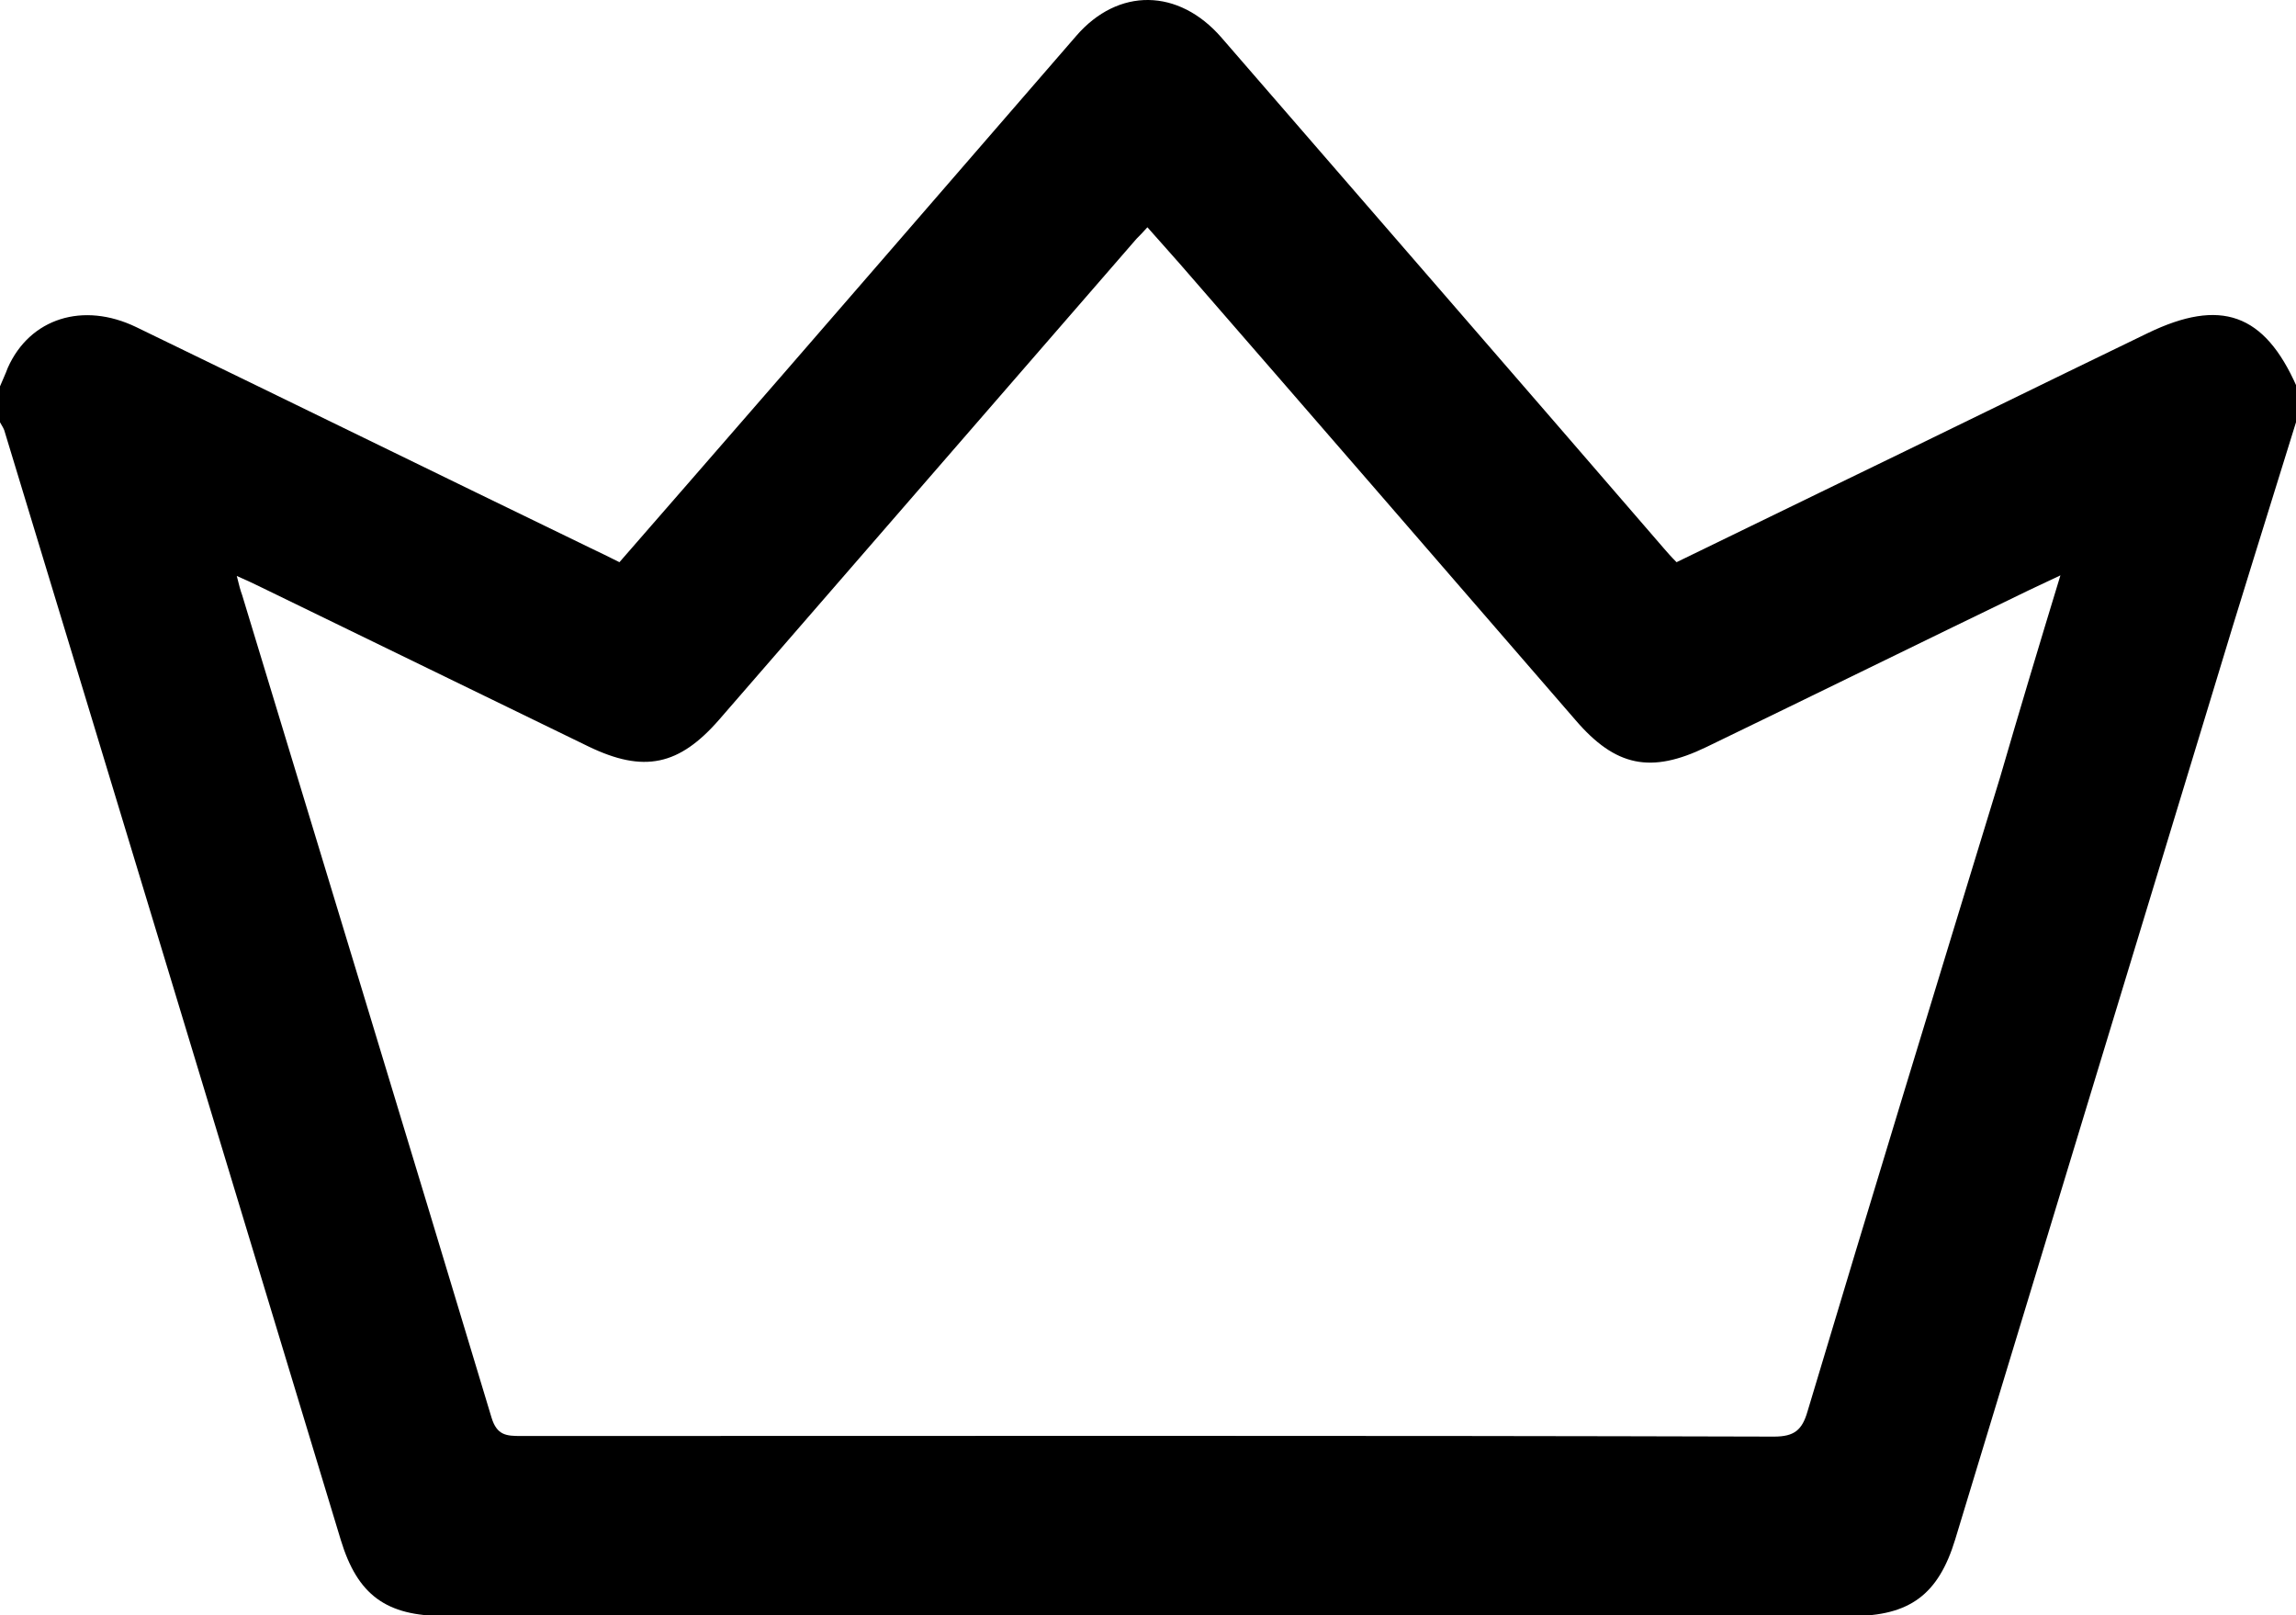 <?xml version="1.0" encoding="utf-8"?>
<!-- Generator: Adobe Illustrator 22.0.1, SVG Export Plug-In . SVG Version: 6.00 Build 0)  -->
<svg version="1.1" id="Layer_1" xmlns="http://www.w3.org/2000/svg" xmlns:xlink="http://www.w3.org/1999/xlink" x="0px" y="0px"
	 viewBox="0 0 384 270.1" style="enable-background:new 0 0 384 270.1;" xml:space="preserve">
<g>
	<path d="M384,70.6c-4.7,15.2-9.5,30.4-14.1,45.7c-14.3,47-28.6,94-42.9,141.1c-2.8,9.2-7.6,12.8-17.3,12.8c-78.5,0-156.9,0-235.4,0
		c-9.7,0-14.5-3.5-17.3-12.7C38.2,195.5,19.5,133.7,0.7,71.9C0.5,71.4,0.2,71,0,70.6c0-2,0-4,0-6c0.4-1,0.9-2,1.3-3.1
		c3.7-8.3,12.6-11.1,21.5-6.8c25.4,12.3,50.7,24.7,76.1,37c1.5,0.7,2.9,1.4,4.7,2.3c3.8-4.4,7.7-8.8,11.5-13.2
		C136.8,55.9,158.4,30.9,180,6c7-8.1,17.1-8,24.3,0.3c24.6,28.4,49.3,56.8,73.9,85.3c0.6,0.7,1.3,1.5,2.2,2.4
		c8.3-4,16.6-8.1,24.9-12.1c18-8.7,35.9-17.5,53.9-26.2c12.2-5.9,19.5-3.3,24.9,8.9C384,66.6,384,68.6,384,70.6z M344.6,96.2
		c-2.3,1.1-3.8,1.8-5.3,2.5c-18,8.7-35.9,17.5-53.9,26.2c-9.3,4.5-15.2,3.3-21.9-4.5c-22-25.4-44-50.8-66.1-76.2
		c-1.8-2-3.6-4.1-5.5-6.2c-0.8,0.9-1.3,1.4-1.8,1.9c-23.3,26.8-46.5,53.6-69.8,80.4c-6.7,7.7-12.6,9-21.9,4.5
		C80.3,116,62,107.1,43.7,98.2c-1.2-0.6-2.3-1.1-4.1-1.9c0.4,1.6,0.6,2.4,0.9,3.2c13.9,45.8,27.9,91.7,41.7,137.5
		c0.9,3,2.5,3.1,4.9,3.1c69.9,0,139.7-0.1,209.6,0.1c3.4,0,4.7-1.1,5.6-4.2c10.6-35.4,21.4-70.7,32.2-106
		C337.7,119,341,108,344.6,96.2z"/>
</g>
</svg>
